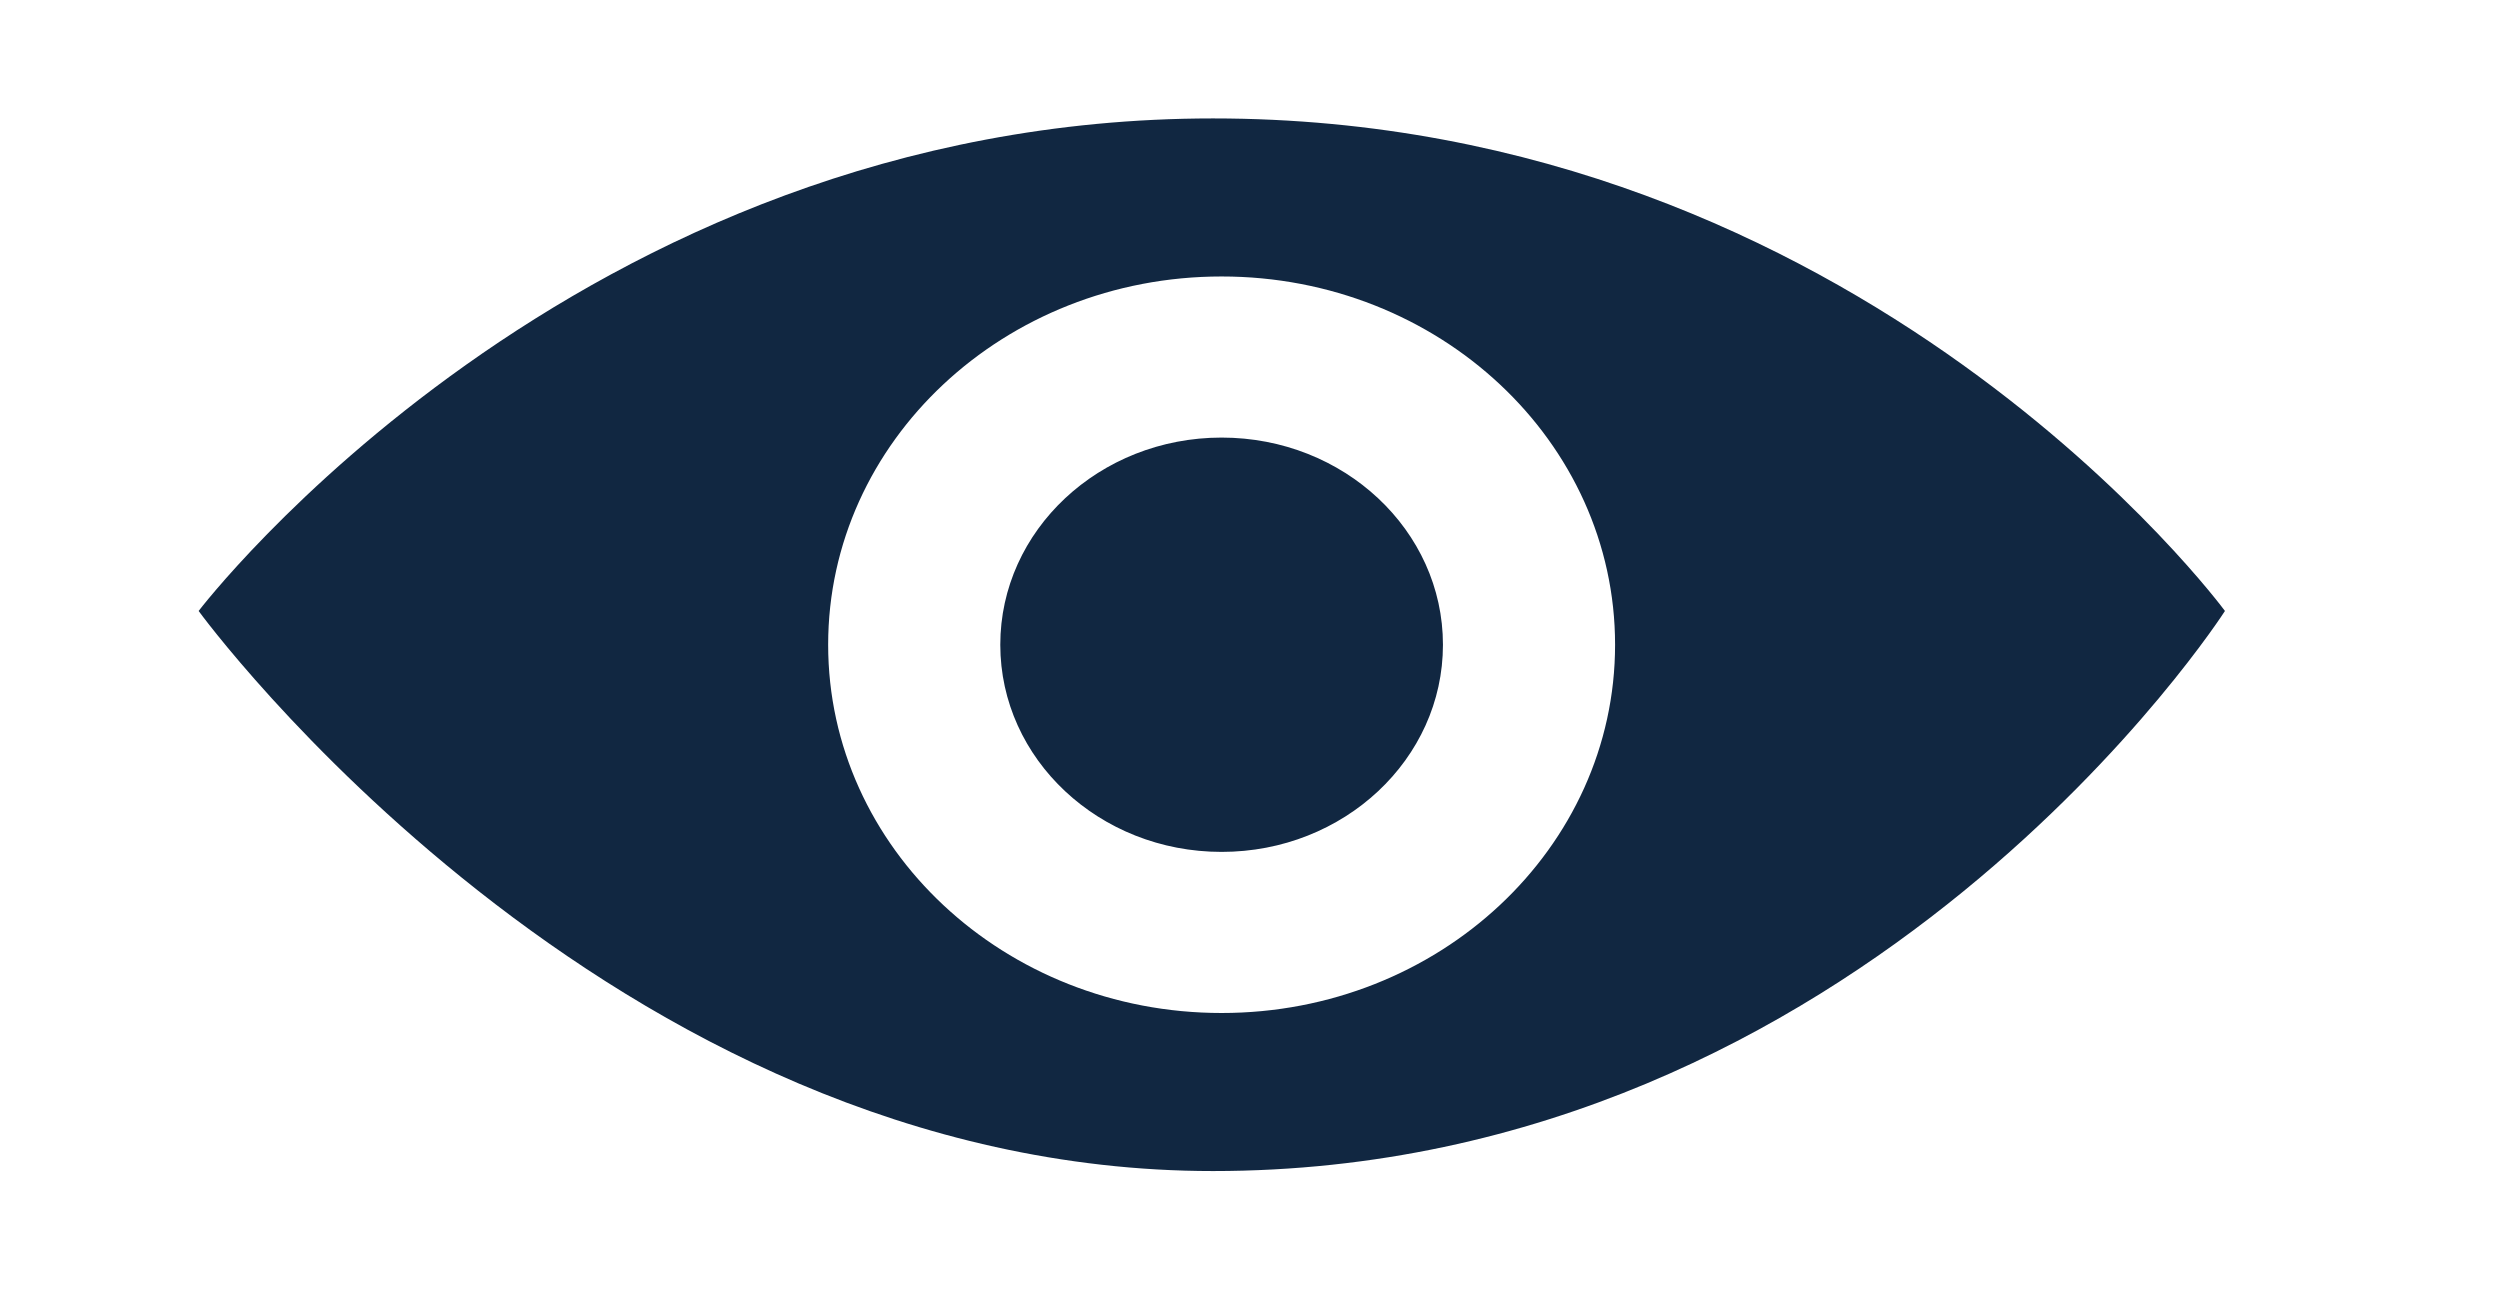 <?xml version="1.0" encoding="UTF-8" standalone="no"?>
<svg width="95px" height="50px" viewBox="0 0 95 50" version="1.1" xmlns="http://www.w3.org/2000/svg" xmlns:xlink="http://www.w3.org/1999/xlink" xmlns:sketch="http://www.bohemiancoding.com/sketch/ns">
    <!-- Generator: Sketch 3.1 (8751) - http://www.bohemiancoding.com/sketch -->
    <title>ic_eye</title>
    <desc>Created with Sketch.</desc>
    <defs></defs>
    <g id="Phases" stroke="none" stroke-width="1" fill="none" fill-rule="evenodd" sketch:type="MSPage">
        <path d="M54.832,24.5 C54.832,28.848 51.066,32.372 46.421,32.372 C41.777,32.372 38.011,28.848 38.011,24.5 C38.011,20.153 41.777,16.628 46.421,16.628 C51.066,16.628 54.832,20.153 54.832,24.5 L54.832,24.5 Z M84.548,23.217 C84.548,23.217 70.904,44.5 46.094,44.5 C23.06,44.5 7.548,23.217 7.548,23.217 C7.548,23.217 21.814,4.5 46.094,4.5 C70.78,4.5 84.548,23.217 84.548,23.217 L84.548,23.217 Z M61.373,24.5 C61.373,16.771 54.679,10.506 46.421,10.506 C38.164,10.506 31.47,16.771 31.47,24.5 C31.47,32.229 38.164,38.494 46.421,38.494 C54.679,38.494 61.373,32.229 61.373,24.5 L61.373,24.5 Z M46.5,0.5 L46.5,49.694" id="ic_eye" fill="#112741" sketch:type="MSShapeGroup"></path>
    </g>
</svg>